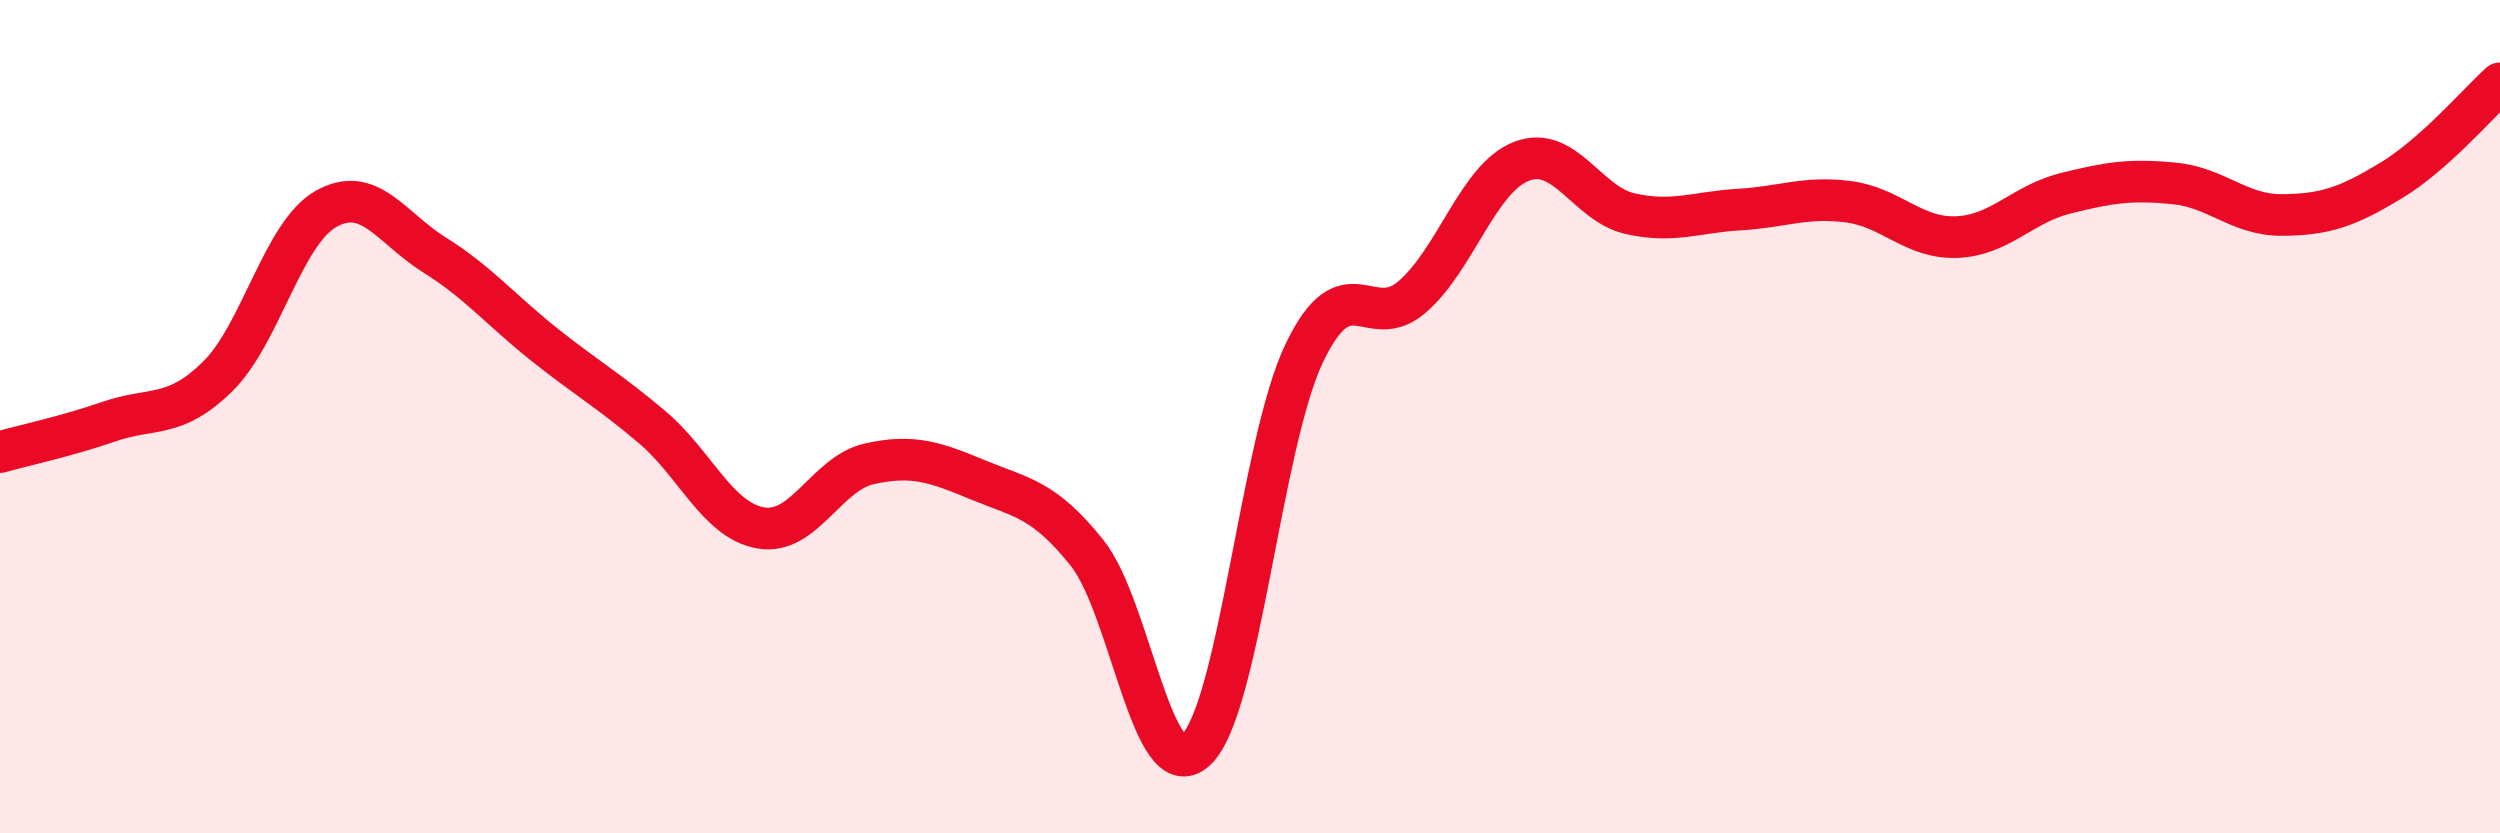 
    <svg width="60" height="20" viewBox="0 0 60 20" xmlns="http://www.w3.org/2000/svg">
      <path
        d="M 0,10.85 C 0.52,10.7 1.57,10.48 2.61,10.12 C 3.65,9.76 4.18,10.06 5.22,9.04 C 6.26,8.02 6.79,5.59 7.83,5.01 C 8.87,4.43 9.39,5.47 10.43,6.12 C 11.47,6.77 12,7.42 13.04,8.25 C 14.08,9.08 14.61,9.37 15.65,10.25 C 16.69,11.13 17.22,12.49 18.26,12.67 C 19.3,12.85 19.83,11.36 20.87,11.13 C 21.91,10.9 22.44,11.09 23.48,11.52 C 24.52,11.95 25.05,11.97 26.09,13.27 C 27.13,14.57 27.66,18.96 28.7,18 C 29.74,17.04 30.26,10.66 31.3,8.48 C 32.34,6.3 32.87,8.03 33.91,7.11 C 34.95,6.19 35.48,4.27 36.52,3.87 C 37.56,3.47 38.09,4.9 39.13,5.13 C 40.17,5.36 40.7,5.09 41.74,5.03 C 42.78,4.97 43.31,4.71 44.35,4.84 C 45.39,4.97 45.92,5.73 46.96,5.69 C 48,5.65 48.53,4.9 49.57,4.64 C 50.61,4.38 51.13,4.3 52.17,4.4 C 53.21,4.5 53.74,5.17 54.78,5.16 C 55.82,5.15 56.35,4.96 57.39,4.33 C 58.43,3.7 59.48,2.47 60,2L60 20L0 20Z"
        fill="#EB0A25"
        opacity="0.1"
        stroke-linecap="round"
        stroke-linejoin="round"
      />
      <path
        d="M 0,10.85 C 0.52,10.7 1.57,10.48 2.61,10.12 C 3.65,9.76 4.18,10.06 5.22,9.04 C 6.26,8.02 6.79,5.59 7.83,5.01 C 8.87,4.43 9.39,5.47 10.43,6.12 C 11.47,6.77 12,7.42 13.04,8.25 C 14.08,9.08 14.61,9.37 15.65,10.25 C 16.69,11.13 17.22,12.49 18.26,12.67 C 19.3,12.85 19.83,11.36 20.87,11.13 C 21.91,10.9 22.44,11.09 23.48,11.52 C 24.52,11.95 25.05,11.97 26.09,13.27 C 27.13,14.57 27.66,18.96 28.7,18 C 29.74,17.04 30.26,10.66 31.3,8.48 C 32.34,6.3 32.87,8.03 33.91,7.11 C 34.95,6.19 35.48,4.27 36.52,3.87 C 37.56,3.47 38.09,4.9 39.13,5.13 C 40.17,5.36 40.7,5.09 41.74,5.03 C 42.78,4.97 43.31,4.71 44.35,4.84 C 45.39,4.97 45.92,5.73 46.96,5.69 C 48,5.65 48.53,4.9 49.57,4.64 C 50.61,4.38 51.13,4.3 52.17,4.4 C 53.21,4.5 53.74,5.17 54.78,5.16 C 55.82,5.15 56.35,4.96 57.39,4.33 C 58.43,3.7 59.48,2.47 60,2"
        stroke="#EB0A25"
        stroke-width="1"
        fill="none"
        stroke-linecap="round"
        stroke-linejoin="round"
      />
    </svg>
  